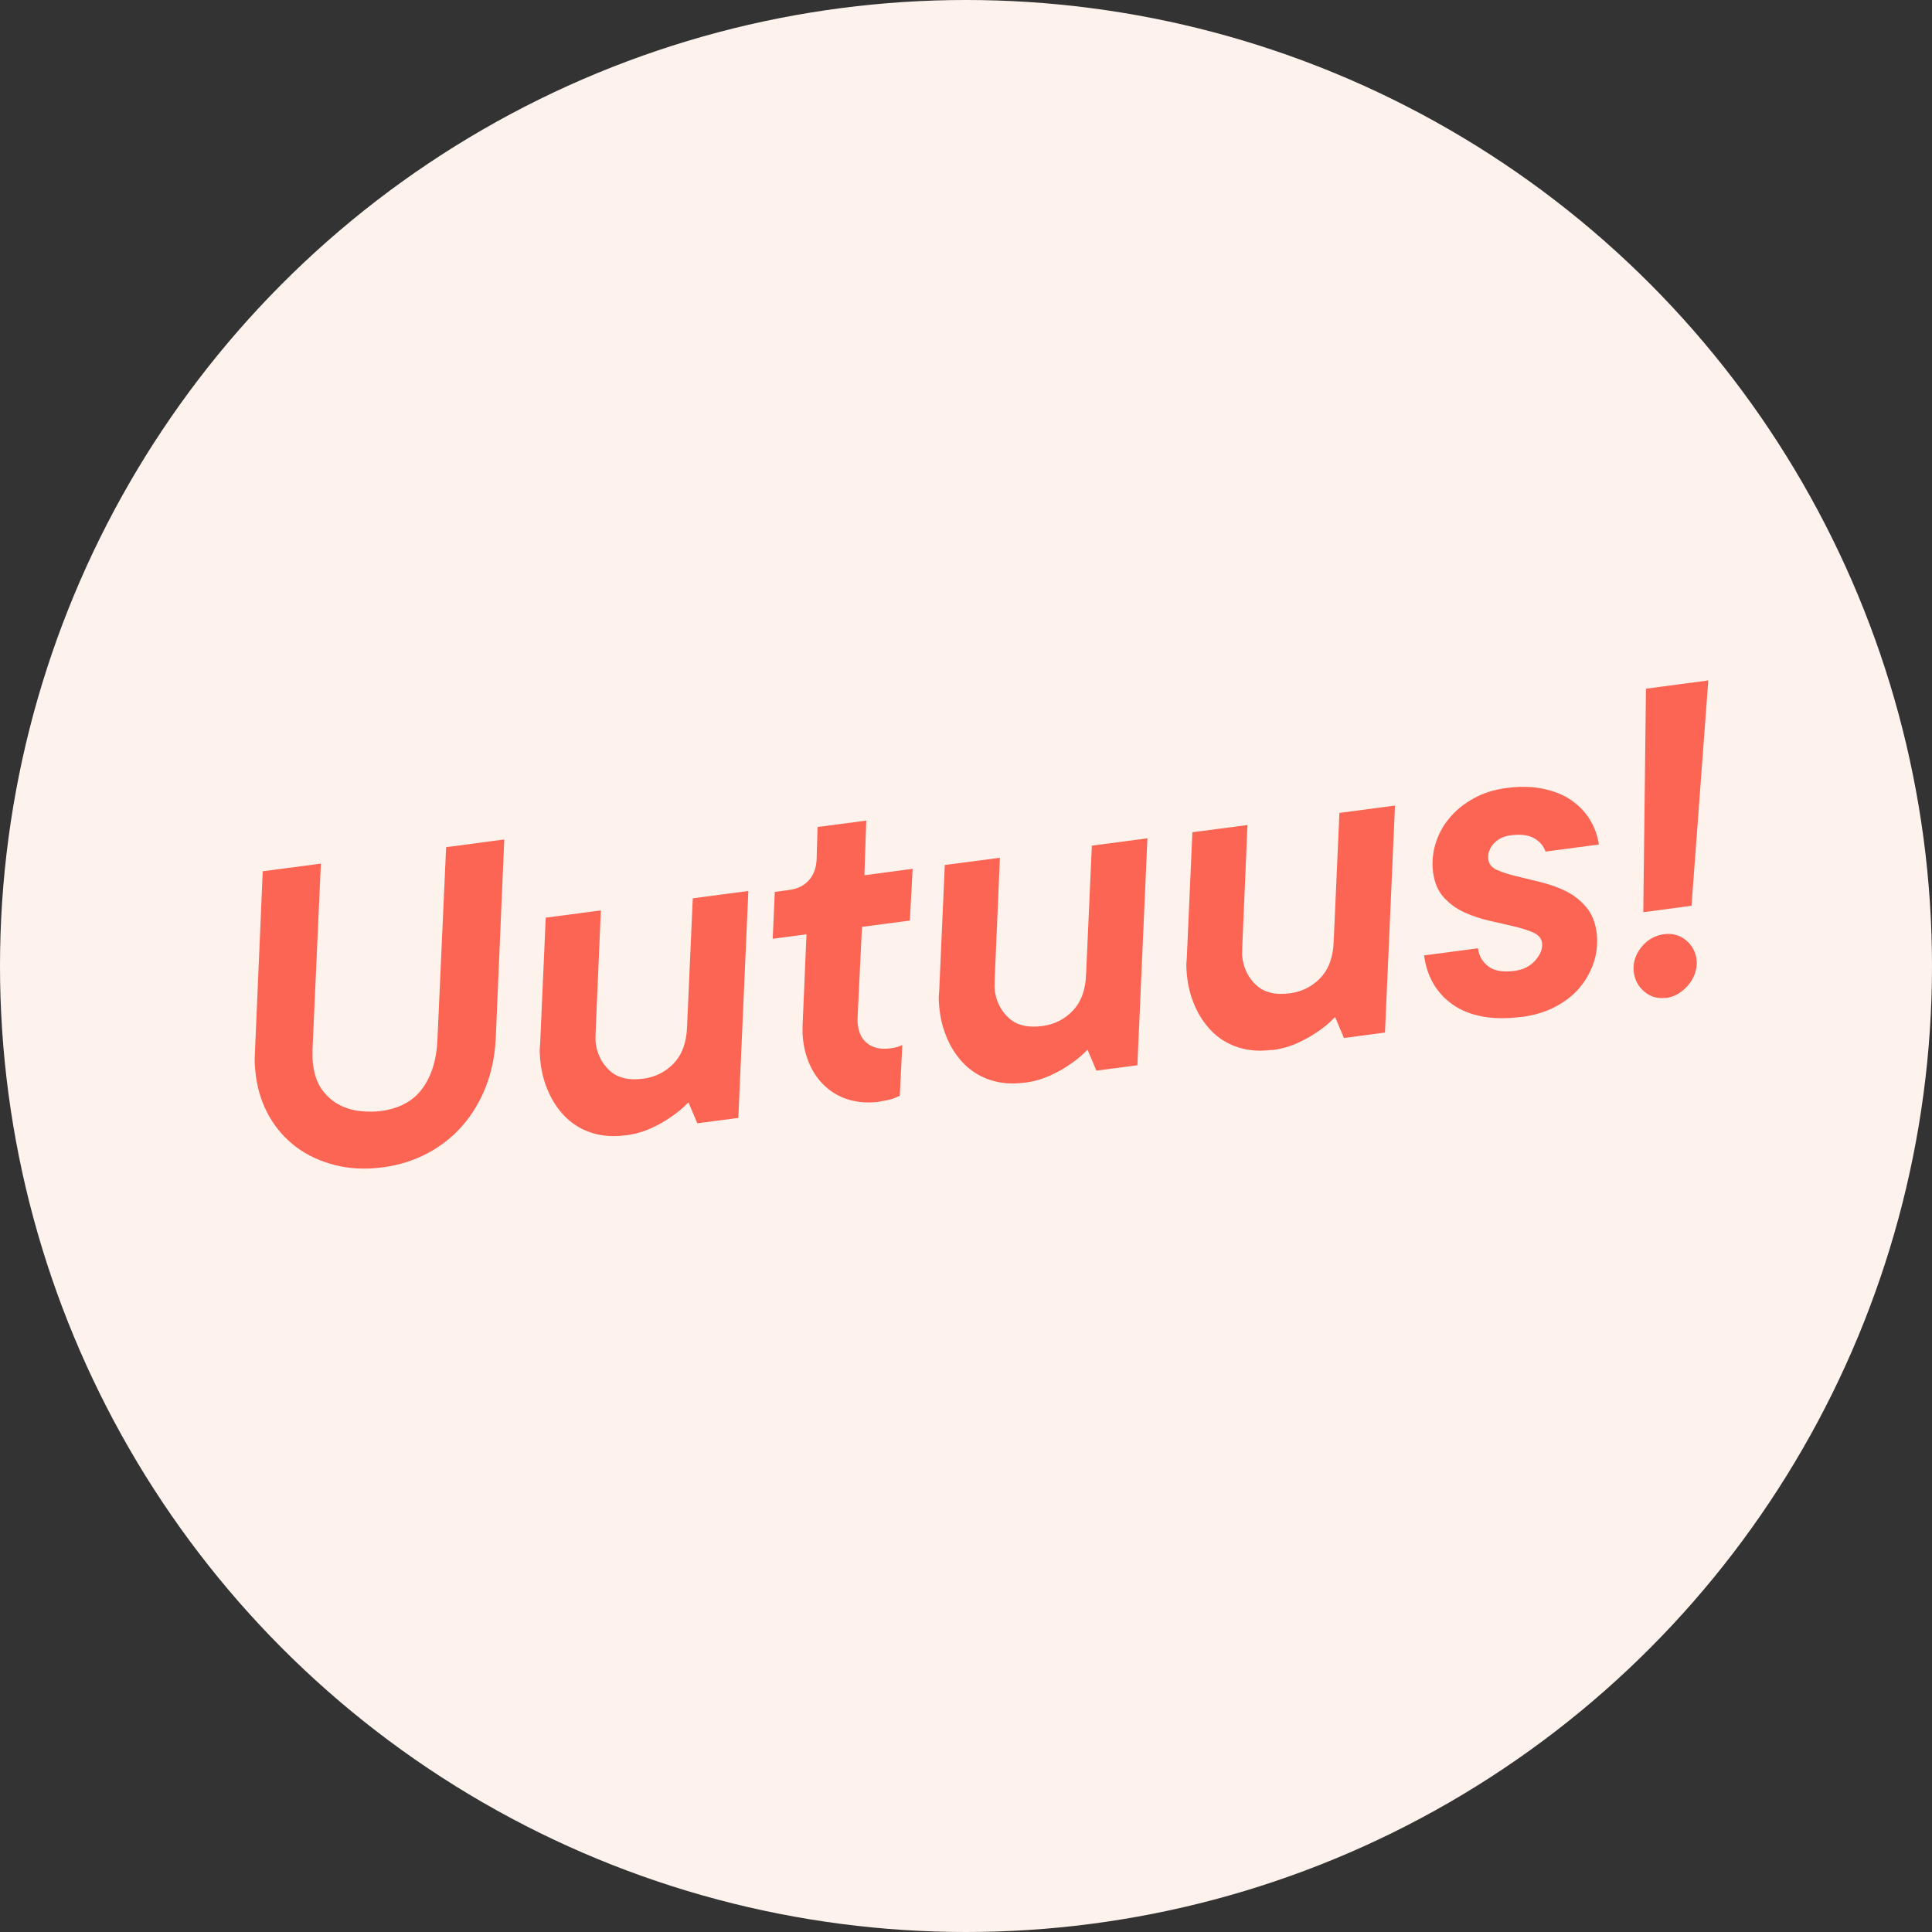 <svg id="Lager_2" xmlns="http://www.w3.org/2000/svg" viewBox="0 0 165.82 165.82">
  <rect x="0" y="0" width="165.82" height="165.82" fill="#333333" stroke="none"/>
  <g id="Layer_1">
    <circle cx="82.91" cy="82.91" r="82.91" fill="#FDF3EC" />
    <g>
      <path d="M32.85,100.19c-1.47,.19-2.83,.13-4.09-.19-1.26-.32-2.37-.83-3.32-1.54-.95-.71-1.73-1.59-2.33-2.64-.6-1.05-.98-2.21-1.15-3.49-.04-.32-.07-.64-.09-.96-.02-.32-.01-.66,.01-1.01l.67-15.58,4.99-.66-.72,16c0,.5,0,.92,.05,1.26,.12,.93,.4,1.68,.84,2.24,.44,.57,.94,.98,1.51,1.26,.57,.27,1.17,.44,1.78,.49,.62,.06,1.17,.05,1.66-.01,1.61-.21,2.81-.86,3.59-1.93,.78-1.07,1.21-2.44,1.29-4.09l.75-16.63,4.99-.66-.73,17.04c-.07,1.53-.36,2.93-.86,4.2s-1.18,2.39-2.02,3.35c-.84,.96-1.84,1.74-2.99,2.35-1.15,.61-2.42,1.01-3.82,1.2Z" fill="#FC6454" />
      <path d="M53.67,97.44c-1.03,.14-1.96,.07-2.81-.19s-1.57-.68-2.18-1.24c-.61-.57-1.11-1.25-1.5-2.06-.39-.81-.65-1.67-.77-2.6-.04-.29-.07-.59-.08-.9-.02-.31,0-.6,.03-.88l.48-10.81,4.73-.62-.45,10.47c0,.17,0,.33-.01,.47,0,.14,0,.29,.02,.46,.13,.95,.53,1.74,1.21,2.36,.68,.62,1.64,.85,2.89,.68,1.03-.14,1.9-.58,2.61-1.33,.71-.75,1.09-1.8,1.13-3.15l.49-11,4.77-.63-.86,19.48-3.52,.46-.76-1.8c-.46,.48-.97,.91-1.55,1.29-.48,.34-1.05,.66-1.7,.95-.66,.3-1.38,.5-2.16,.6Z" fill="#FC6454" />
      <path d="M75.55,94.55c-.95,.13-1.81,.08-2.57-.13-.76-.21-1.42-.55-1.98-1.03-.56-.47-1.02-1.05-1.37-1.74-.35-.69-.58-1.45-.69-2.28-.03-.24-.05-.49-.06-.74,0-.25,0-.5,.01-.75l.33-7.69-2.9,.38,.18-4.02,1.25-.17c.71-.09,1.27-.37,1.68-.84,.41-.46,.63-1.06,.66-1.79l.08-2.77,4.18-.55-.16,4.69,4.14-.55-.24,4.44-4.11,.54-.38,7.89c0,.13,0,.22,0,.3,0,.07,.02,.17,.04,.29,.09,.71,.39,1.24,.88,1.58,.49,.35,1.12,.47,1.88,.37,.2-.03,.35-.05,.47-.08s.23-.06,.32-.1c.09-.04,.18-.07,.25-.11l-.21,4.36c-.17,.07-.33,.14-.49,.21-.33,.12-.73,.21-1.2,.27Z" fill="#FC6454" />
      <path d="M87.92,92.92c-1.03,.14-1.96,.07-2.81-.19s-1.57-.68-2.18-1.24c-.61-.57-1.11-1.25-1.5-2.06-.39-.81-.65-1.67-.77-2.6-.04-.29-.07-.59-.08-.9-.02-.31,0-.6,.03-.88l.48-10.81,4.73-.62-.45,10.47c0,.17,0,.33-.01,.47,0,.14,0,.29,.02,.46,.13,.95,.53,1.74,1.21,2.36,.68,.62,1.64,.85,2.89,.68,1.03-.14,1.9-.58,2.61-1.33,.71-.75,1.09-1.8,1.13-3.15l.49-11,4.77-.63-.86,19.48-3.52,.46-.76-1.8c-.46,.48-.97,.91-1.55,1.29-.48,.34-1.05,.66-1.7,.95s-1.38,.5-2.16,.6Z" fill="#FC6454" />
      <path d="M109.17,90.11c-1.03,.13-1.96,.07-2.81-.19-.84-.26-1.57-.67-2.18-1.24-.61-.57-1.11-1.25-1.5-2.06-.39-.81-.65-1.67-.77-2.6-.04-.29-.07-.59-.08-.9-.02-.31,0-.6,.03-.88l.48-10.81,4.73-.62-.45,10.47c0,.17,0,.33-.01,.47s0,.29,.02,.46c.13,.95,.53,1.74,1.21,2.36,.68,.62,1.64,.85,2.89,.68,1.03-.14,1.9-.58,2.61-1.33,.71-.75,1.09-1.8,1.13-3.15l.49-11,4.77-.63-.86,19.48-3.52,.47-.76-1.8c-.46,.48-.97,.91-1.55,1.29-.48,.34-1.05,.65-1.7,.95-.66,.3-1.38,.5-2.16,.6Z" fill="#FC6454" />
      <path d="M130.65,87.27c-1.3,.17-2.44,.16-3.44-.03-1-.19-1.84-.53-2.54-1.03-.7-.49-1.25-1.1-1.66-1.81-.41-.72-.67-1.52-.78-2.4l4.62-.61c.09,.66,.39,1.18,.9,1.56,.51,.38,1.25,.51,2.23,.38,.76-.1,1.36-.4,1.8-.91,.44-.51,.63-1,.57-1.49-.05-.39-.3-.69-.75-.89-.45-.2-1-.38-1.66-.53-.65-.15-1.36-.31-2.12-.49-.76-.17-1.47-.41-2.15-.72-.67-.31-1.26-.73-1.75-1.28-.5-.54-.8-1.26-.92-2.14-.11-.83-.04-1.66,.21-2.47,.25-.82,.65-1.55,1.2-2.21,.55-.66,1.23-1.21,2.06-1.67,.82-.46,1.75-.75,2.77-.89,1.17-.16,2.23-.14,3.16,.05,.93,.19,1.73,.5,2.4,.95,.67,.45,1.21,1,1.62,1.65s.68,1.38,.81,2.19l-4.58,.61c-.16-.48-.49-.86-.97-1.14-.48-.28-1.16-.37-2.01-.26-.64,.08-1.13,.33-1.49,.74-.36,.41-.5,.86-.44,1.35,.05,.39,.3,.69,.75,.89,.45,.2,1,.38,1.64,.53,.64,.15,1.34,.32,2.1,.51,.76,.19,1.47,.44,2.13,.76,.66,.32,1.25,.77,1.74,1.34,.5,.57,.81,1.31,.93,2.21,.11,.83,.04,1.65-.2,2.45-.24,.8-.64,1.54-1.18,2.21-.54,.67-1.24,1.23-2.09,1.69-.85,.46-1.82,.76-2.92,.91Z" fill="#FC6454" />
      <path d="M142.98,85.64c-.71,.09-1.32-.08-1.84-.52-.52-.44-.82-.99-.91-1.65-.1-.78,.11-1.5,.63-2.16,.52-.65,1.18-1.03,1.96-1.13,.71-.09,1.33,.07,1.86,.5,.53,.43,.84,.98,.93,1.67,.05,.37,0,.74-.11,1.12-.12,.38-.31,.72-.56,1.03-.25,.31-.54,.56-.87,.77-.33,.21-.7,.33-1.09,.39Zm-1.71-26.53l5.35-.71-1.44,19.34-4.14,.55,.23-19.18Z" fill="#FC6454" />
    </g>
  </g>
</svg>